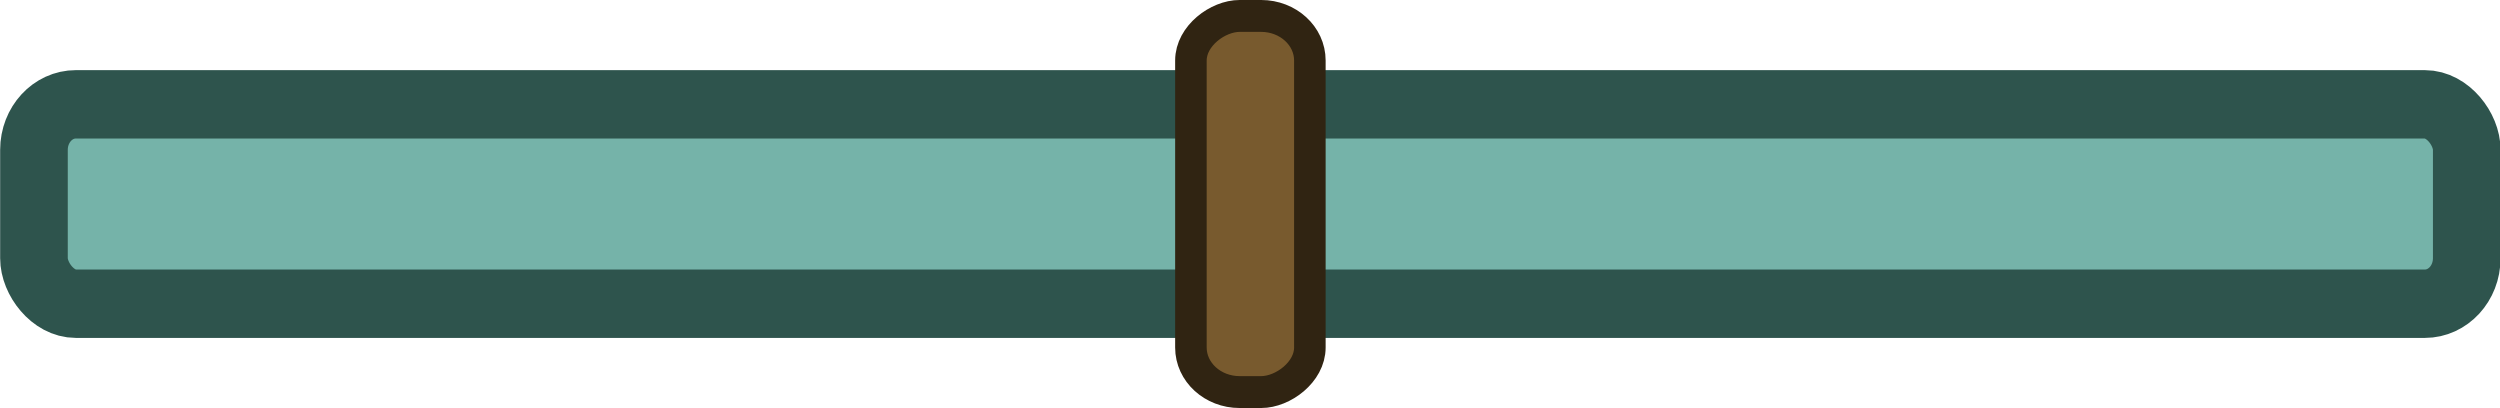 <svg xmlns="http://www.w3.org/2000/svg" width="275.827" height="45.02" viewBox="0 0 72.979 11.911"><g style="stroke-width:1.006" transform="matrix(.989 0 0 1 -33.778 -121.546)"><rect width="71.807" height="5.821" x="-106.963" y="-130.412" rx="1.238" ry="1.329" style="display:inline;fill:#5ea69a;fill-opacity:.855;stroke:#2e544d;stroke-width:1.996;stroke-miterlimit:4;stroke-dasharray:none;stroke-opacity:1" transform="scale(-1)"/><rect width="10.98" height="3.511" x="122.011" y="-72.816" rx="1.301" ry="1.438" style="fill:#785a2e;fill-opacity:1;stroke:#302412;stroke-width:.931;stroke-linecap:round;stroke-linejoin:round;stroke-miterlimit:4;stroke-dasharray:none;stroke-opacity:1" transform="rotate(90)"/></g></svg>